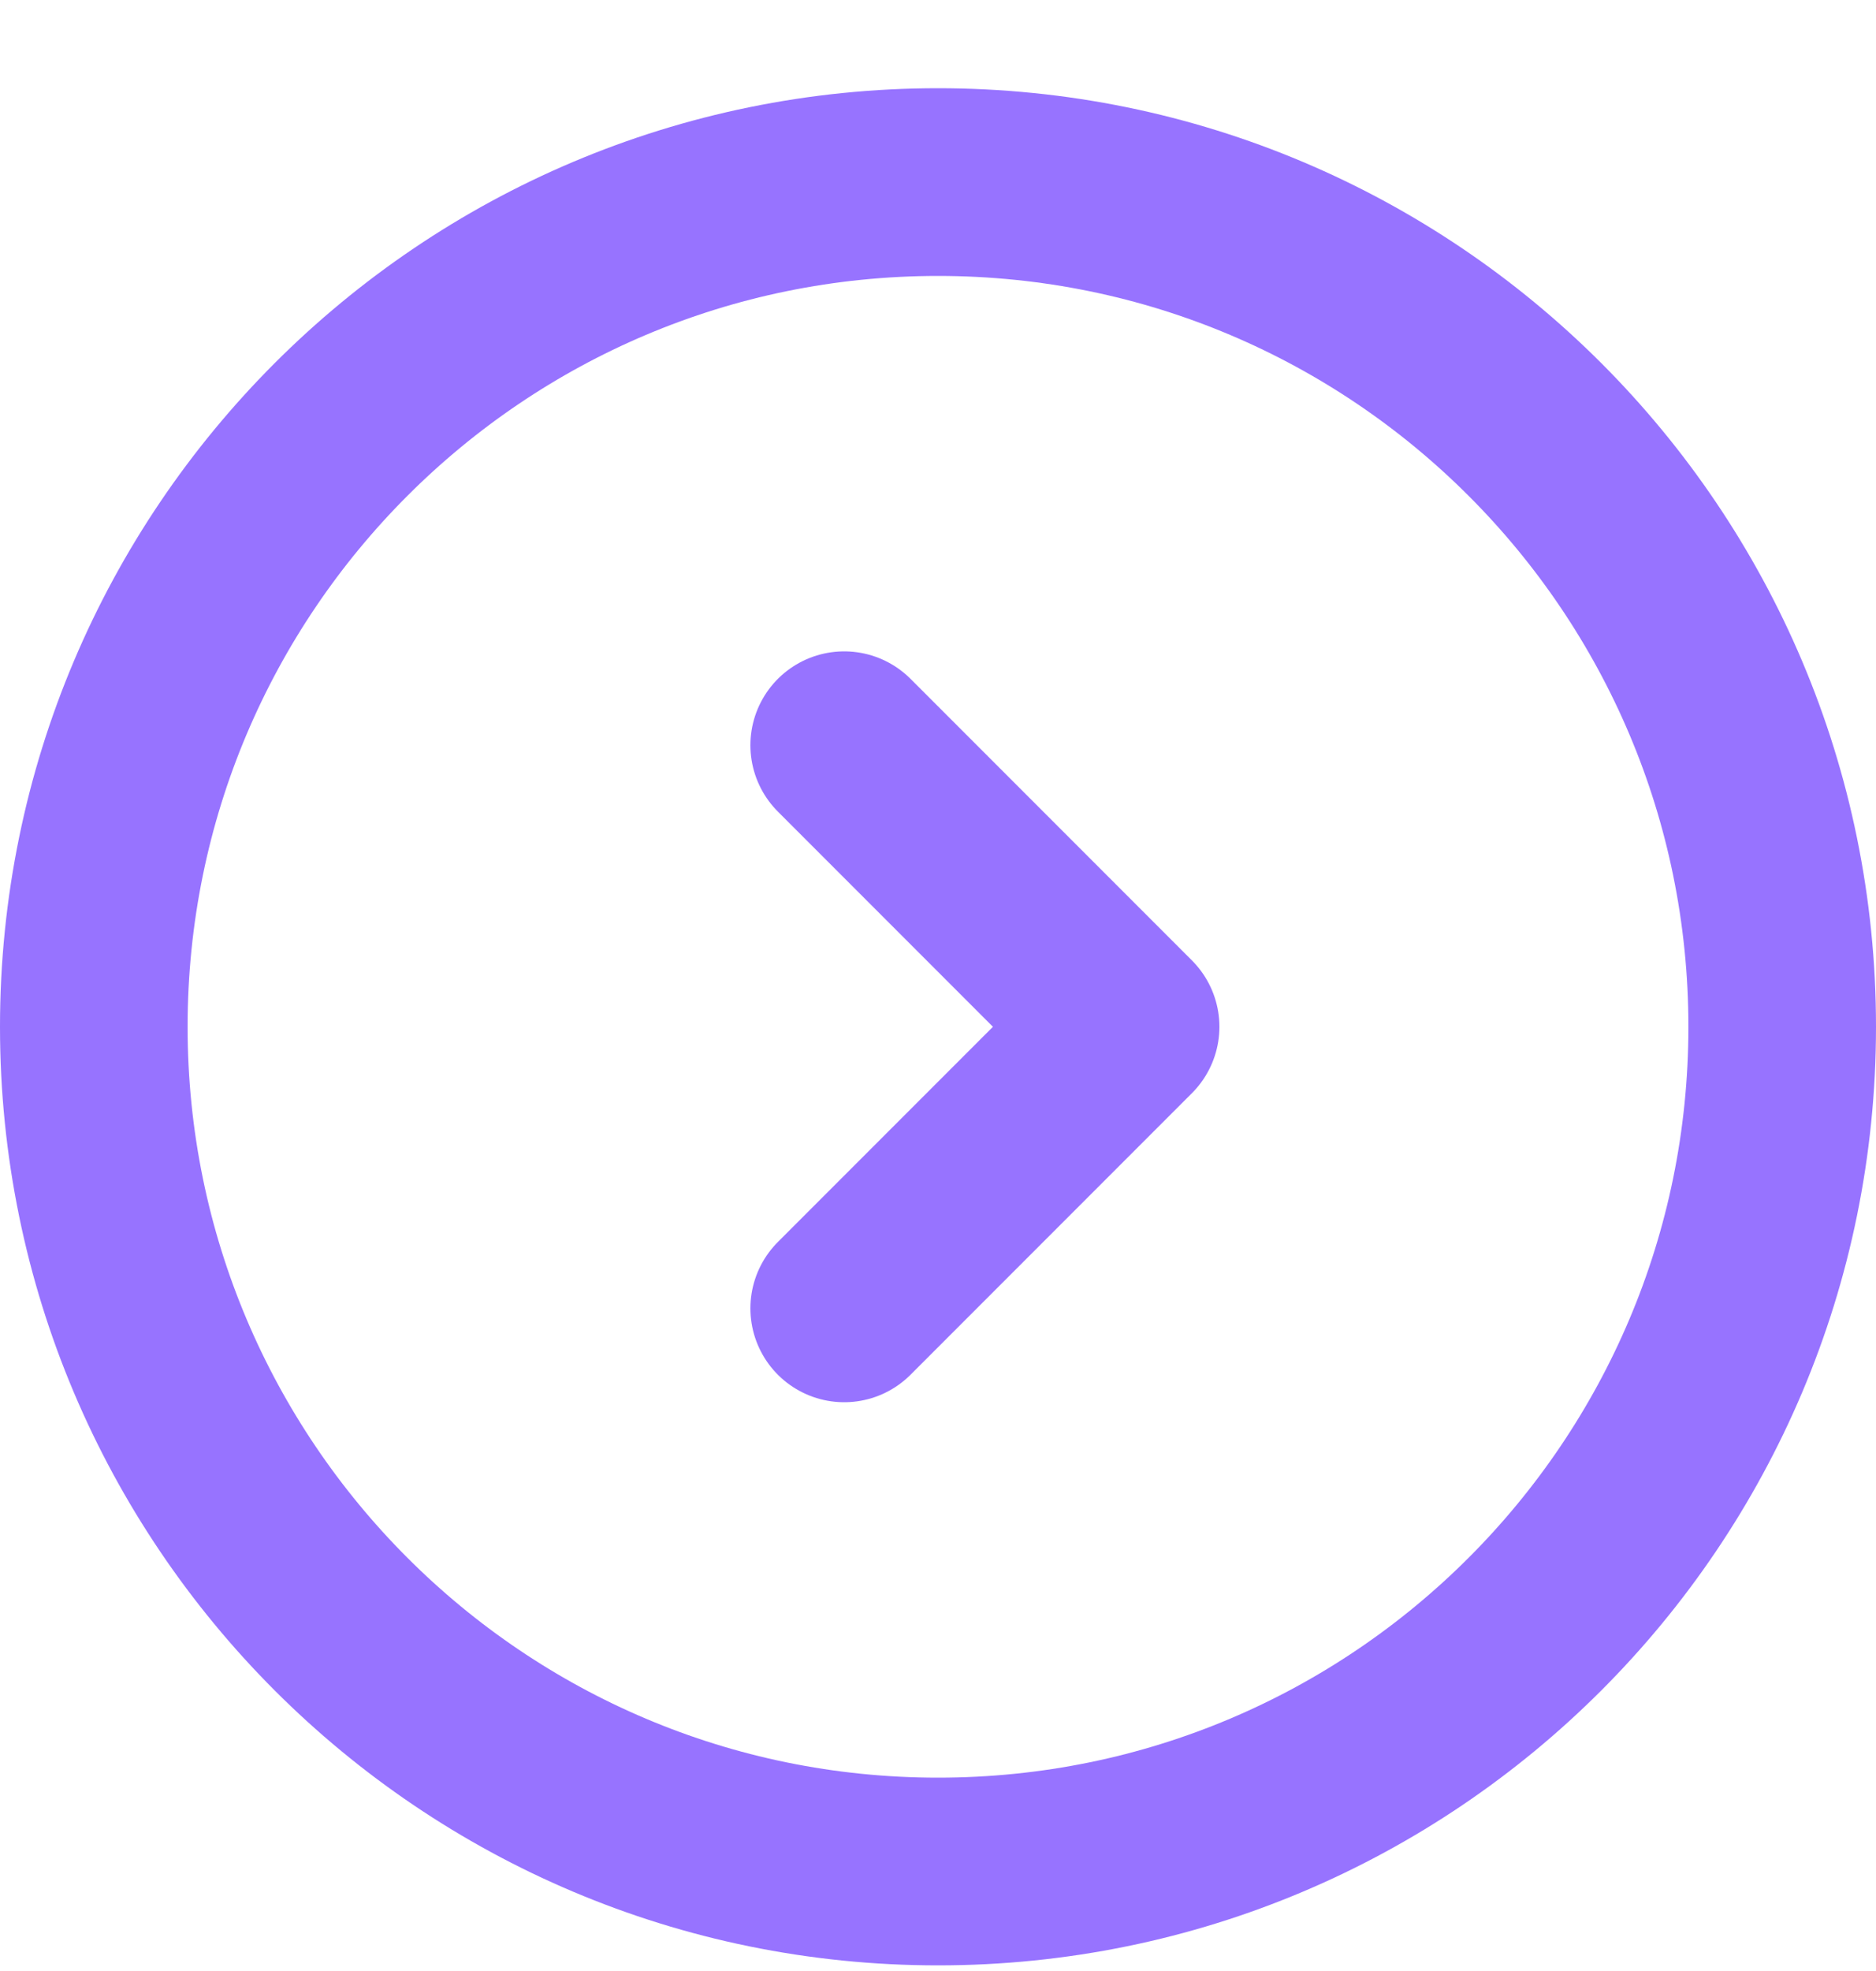 <svg width="20" height="21" viewBox="0 0 20 21" fill="none" xmlns="http://www.w3.org/2000/svg">
<path d="M9 7.94L12 10.94L9 13.94M19 10.94C19 5.969 14.971 1.94 10 1.94C5.029 1.94 1 5.969 1 10.94C1 15.911 5.029 19.94 10 19.94C14.971 19.94 19 15.911 19 10.94Z" stroke="#9773FF" stroke-width="2" stroke-linecap="round" stroke-linejoin="round"/>
</svg>
